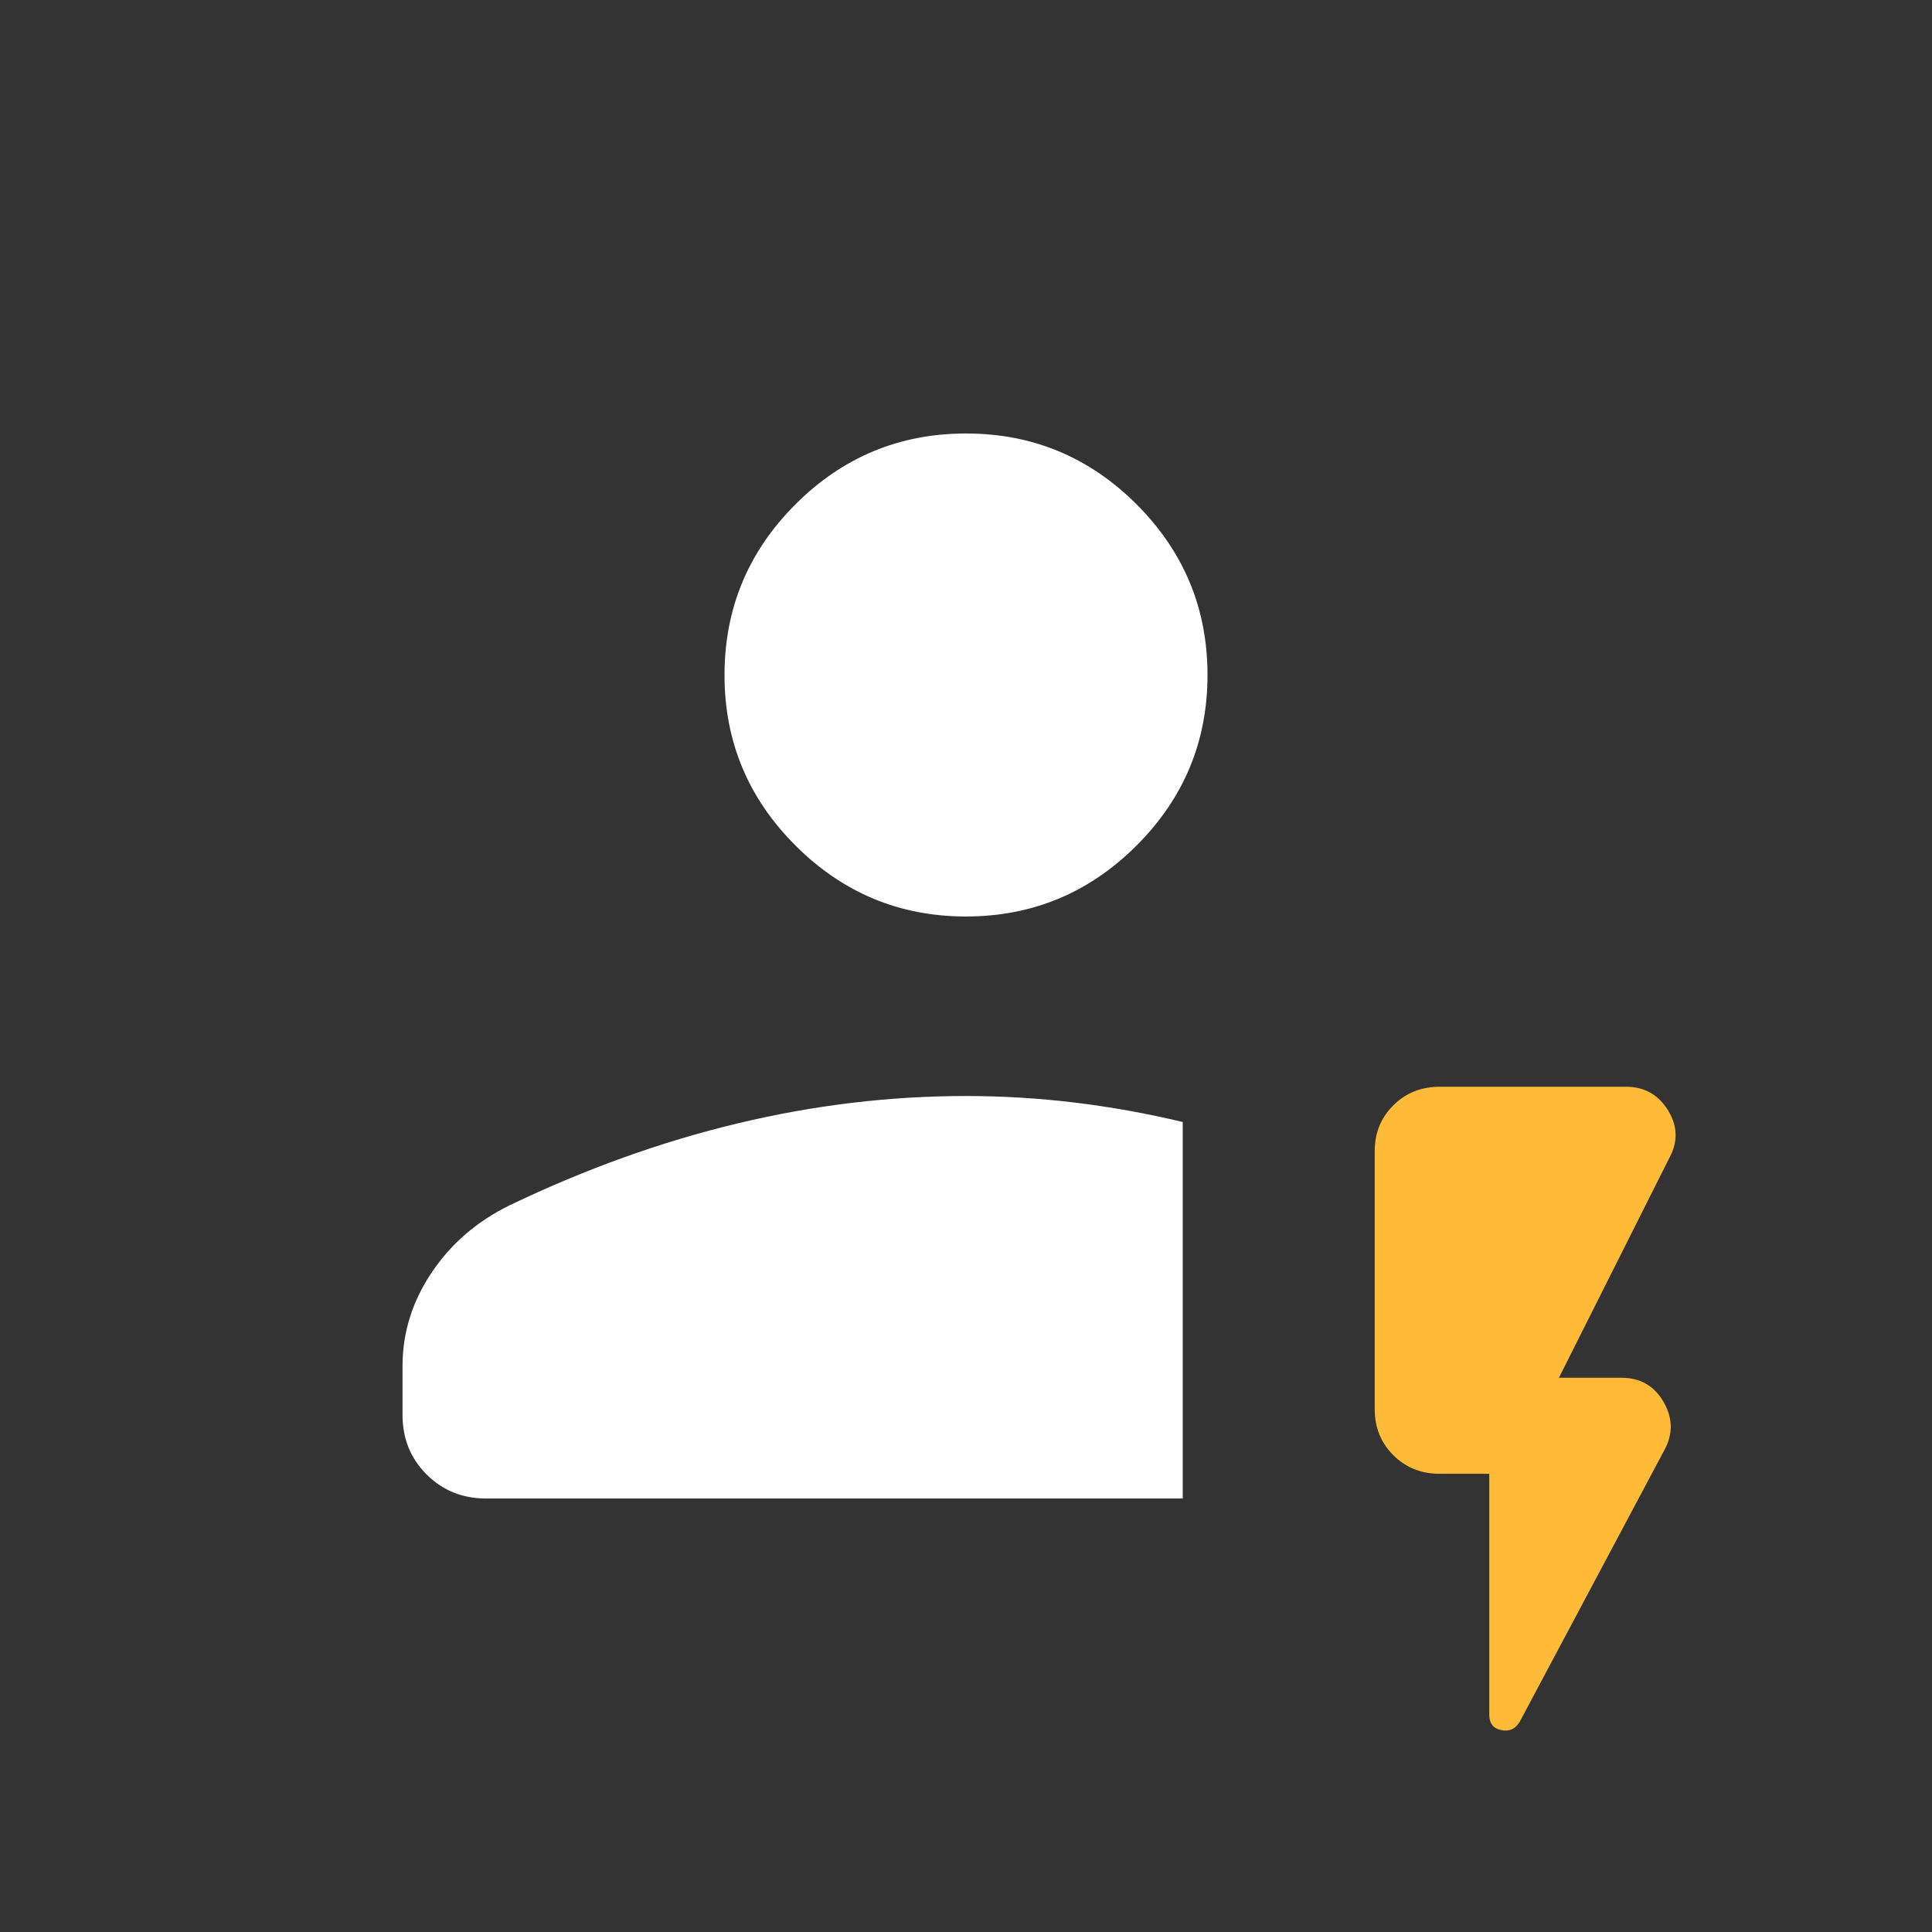 <svg width="134" height="134" viewBox="0 0 134 134" fill="none" xmlns="http://www.w3.org/2000/svg">
<rect x="0" y="0" width="134" height="134" fill="#333333" stroke="none"/>
<path fill-rule="evenodd" clip-rule="evenodd" d="M33.714 103.934H82.032V77.821C79.527 77.221 77.022 76.771 74.516 76.469C72.011 76.168 69.506 76.017 67.001 76.017C61.719 76.017 56.44 76.65 51.161 77.916C45.887 79.177 40.614 81.072 35.344 83.599C33.077 84.709 31.272 86.268 29.928 88.278C28.588 90.284 27.918 92.44 27.918 94.744V98.133C27.918 99.774 28.474 101.152 29.587 102.264C30.7 103.377 32.076 103.934 33.714 103.934ZM55.17 58.642C58.453 61.925 62.397 63.566 67.001 63.566C71.609 63.563 75.553 61.921 78.832 58.642C82.112 55.363 83.751 51.421 83.751 46.816C83.751 42.208 82.112 38.263 78.832 34.98C75.553 31.704 71.609 30.066 67.001 30.066C62.393 30.066 58.45 31.704 55.17 34.98C51.891 38.263 50.251 42.208 50.251 46.816C50.248 51.417 51.887 55.359 55.17 58.642Z" fill="white"/>
<path d="M103.293 102.22H99.859C98.579 102.22 97.507 101.792 96.643 100.936C95.78 100.076 95.348 99.011 95.348 97.742V79.842C95.348 78.576 95.78 77.515 96.643 76.659C97.507 75.803 98.579 75.375 99.859 75.375H112.773C114.043 75.375 115.014 75.919 115.688 77.005C116.358 78.096 116.391 79.194 115.788 80.3L108.123 95.559H112.461C113.756 95.559 114.728 96.114 115.375 97.223C116.023 98.336 116.047 99.447 115.448 100.556L105.409 119.411C105.111 119.917 104.683 120.113 104.125 119.997C103.57 119.885 103.293 119.528 103.293 118.925V102.22Z" fill="#FFBB37"/>
</svg>
